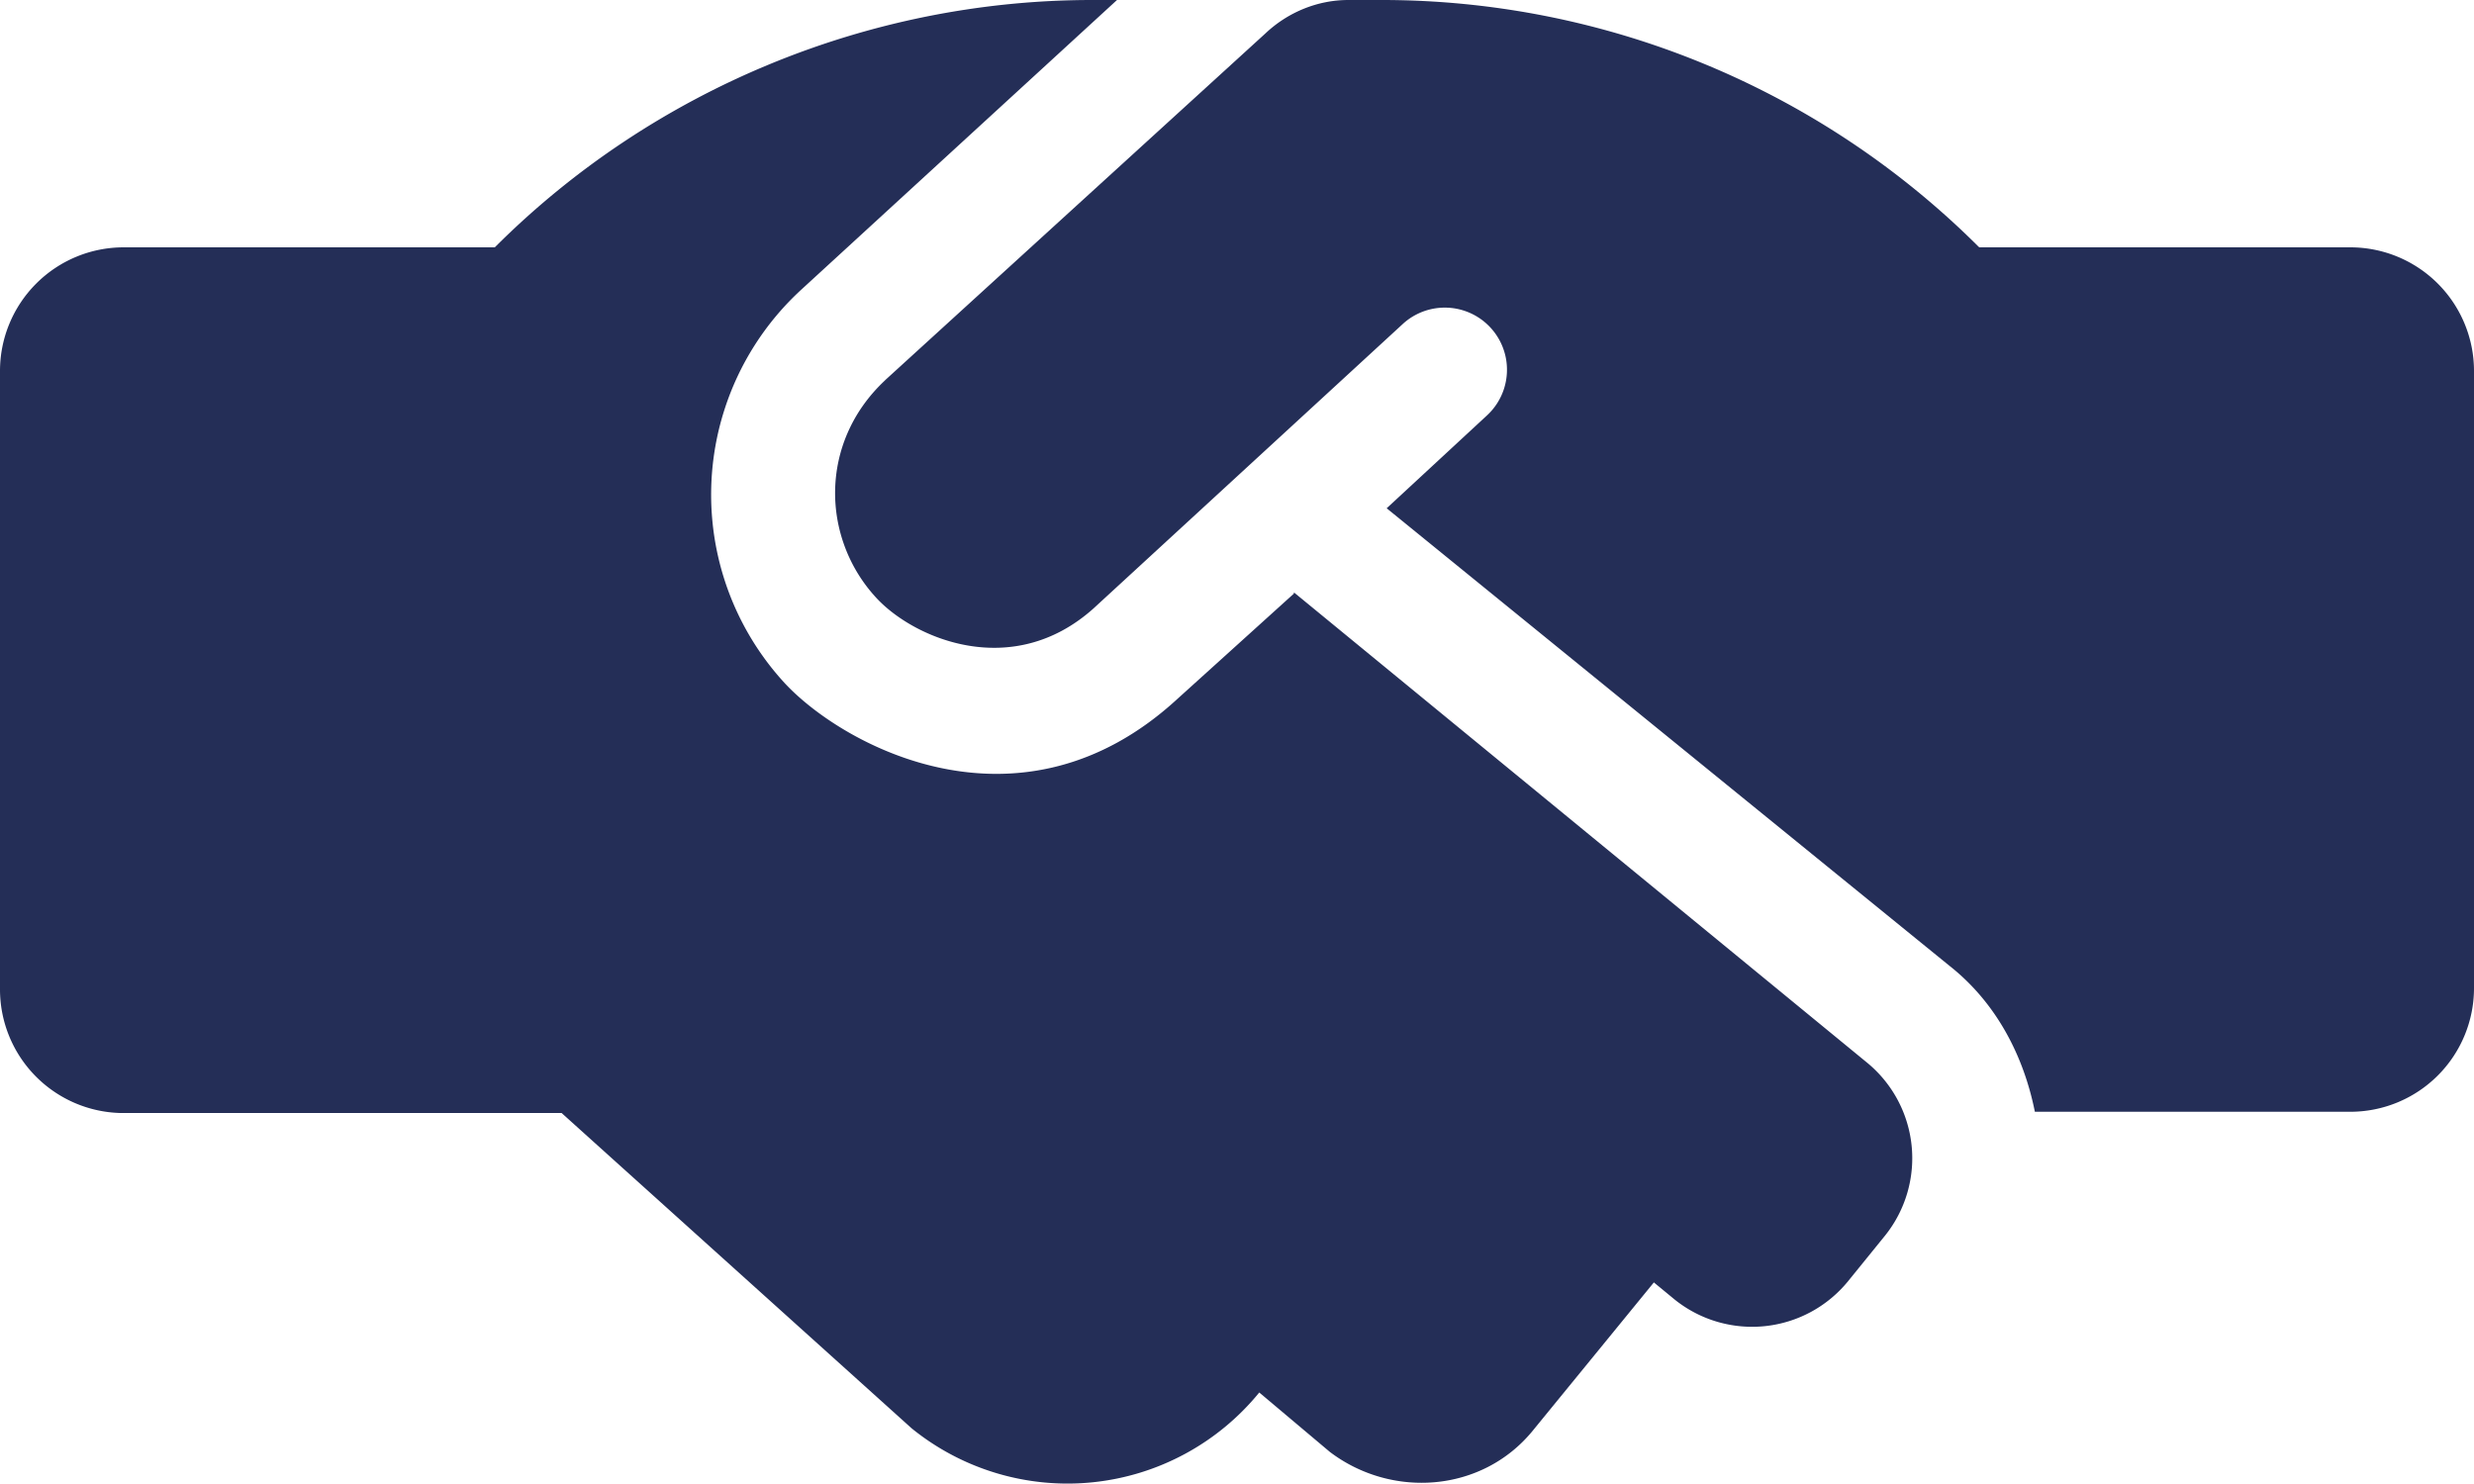 <svg xmlns="http://www.w3.org/2000/svg" width="20" height="12" viewBox="0 0 20 12">
	<path fill="#242E57" d="m10.46 4.8-.94.85c-1.27 1.17-2.71.38-3.18-.13a2.25 2.25 0 0 1 .14-3.18L9.03 0h-.2C7.03 0 5.28.72 4 2H1a1 1 0 0 0-1 1v5a1 1 0 0 0 .97 1h3.57l2.83 2.55a2 2 0 0 0 2.81-.29l.57.48c.5.38 1.23.33 1.64-.17l.98-1.2.17.14a1 1 0 0 0 1.4-.15l.3-.37a1 1 0 0 0-.15-1.4l-4.63-3.8ZM19 2h-3a6.83 6.83 0 0 0-4.83-2h-.27c-.25 0-.49.1-.67.27l-3.07 2.8-.01.01c-.53.5-.51 1.27-.07 1.75.3.33 1.1.68 1.76.09l2.5-2.3a.5.5 0 1 1 .68.74l-.81.75 4.55 3.7c.38.3.6.73.69 1.18H19a1 1 0 0 0 1-1V3a1 1 0 0 0-1-1Z"/>
</svg>